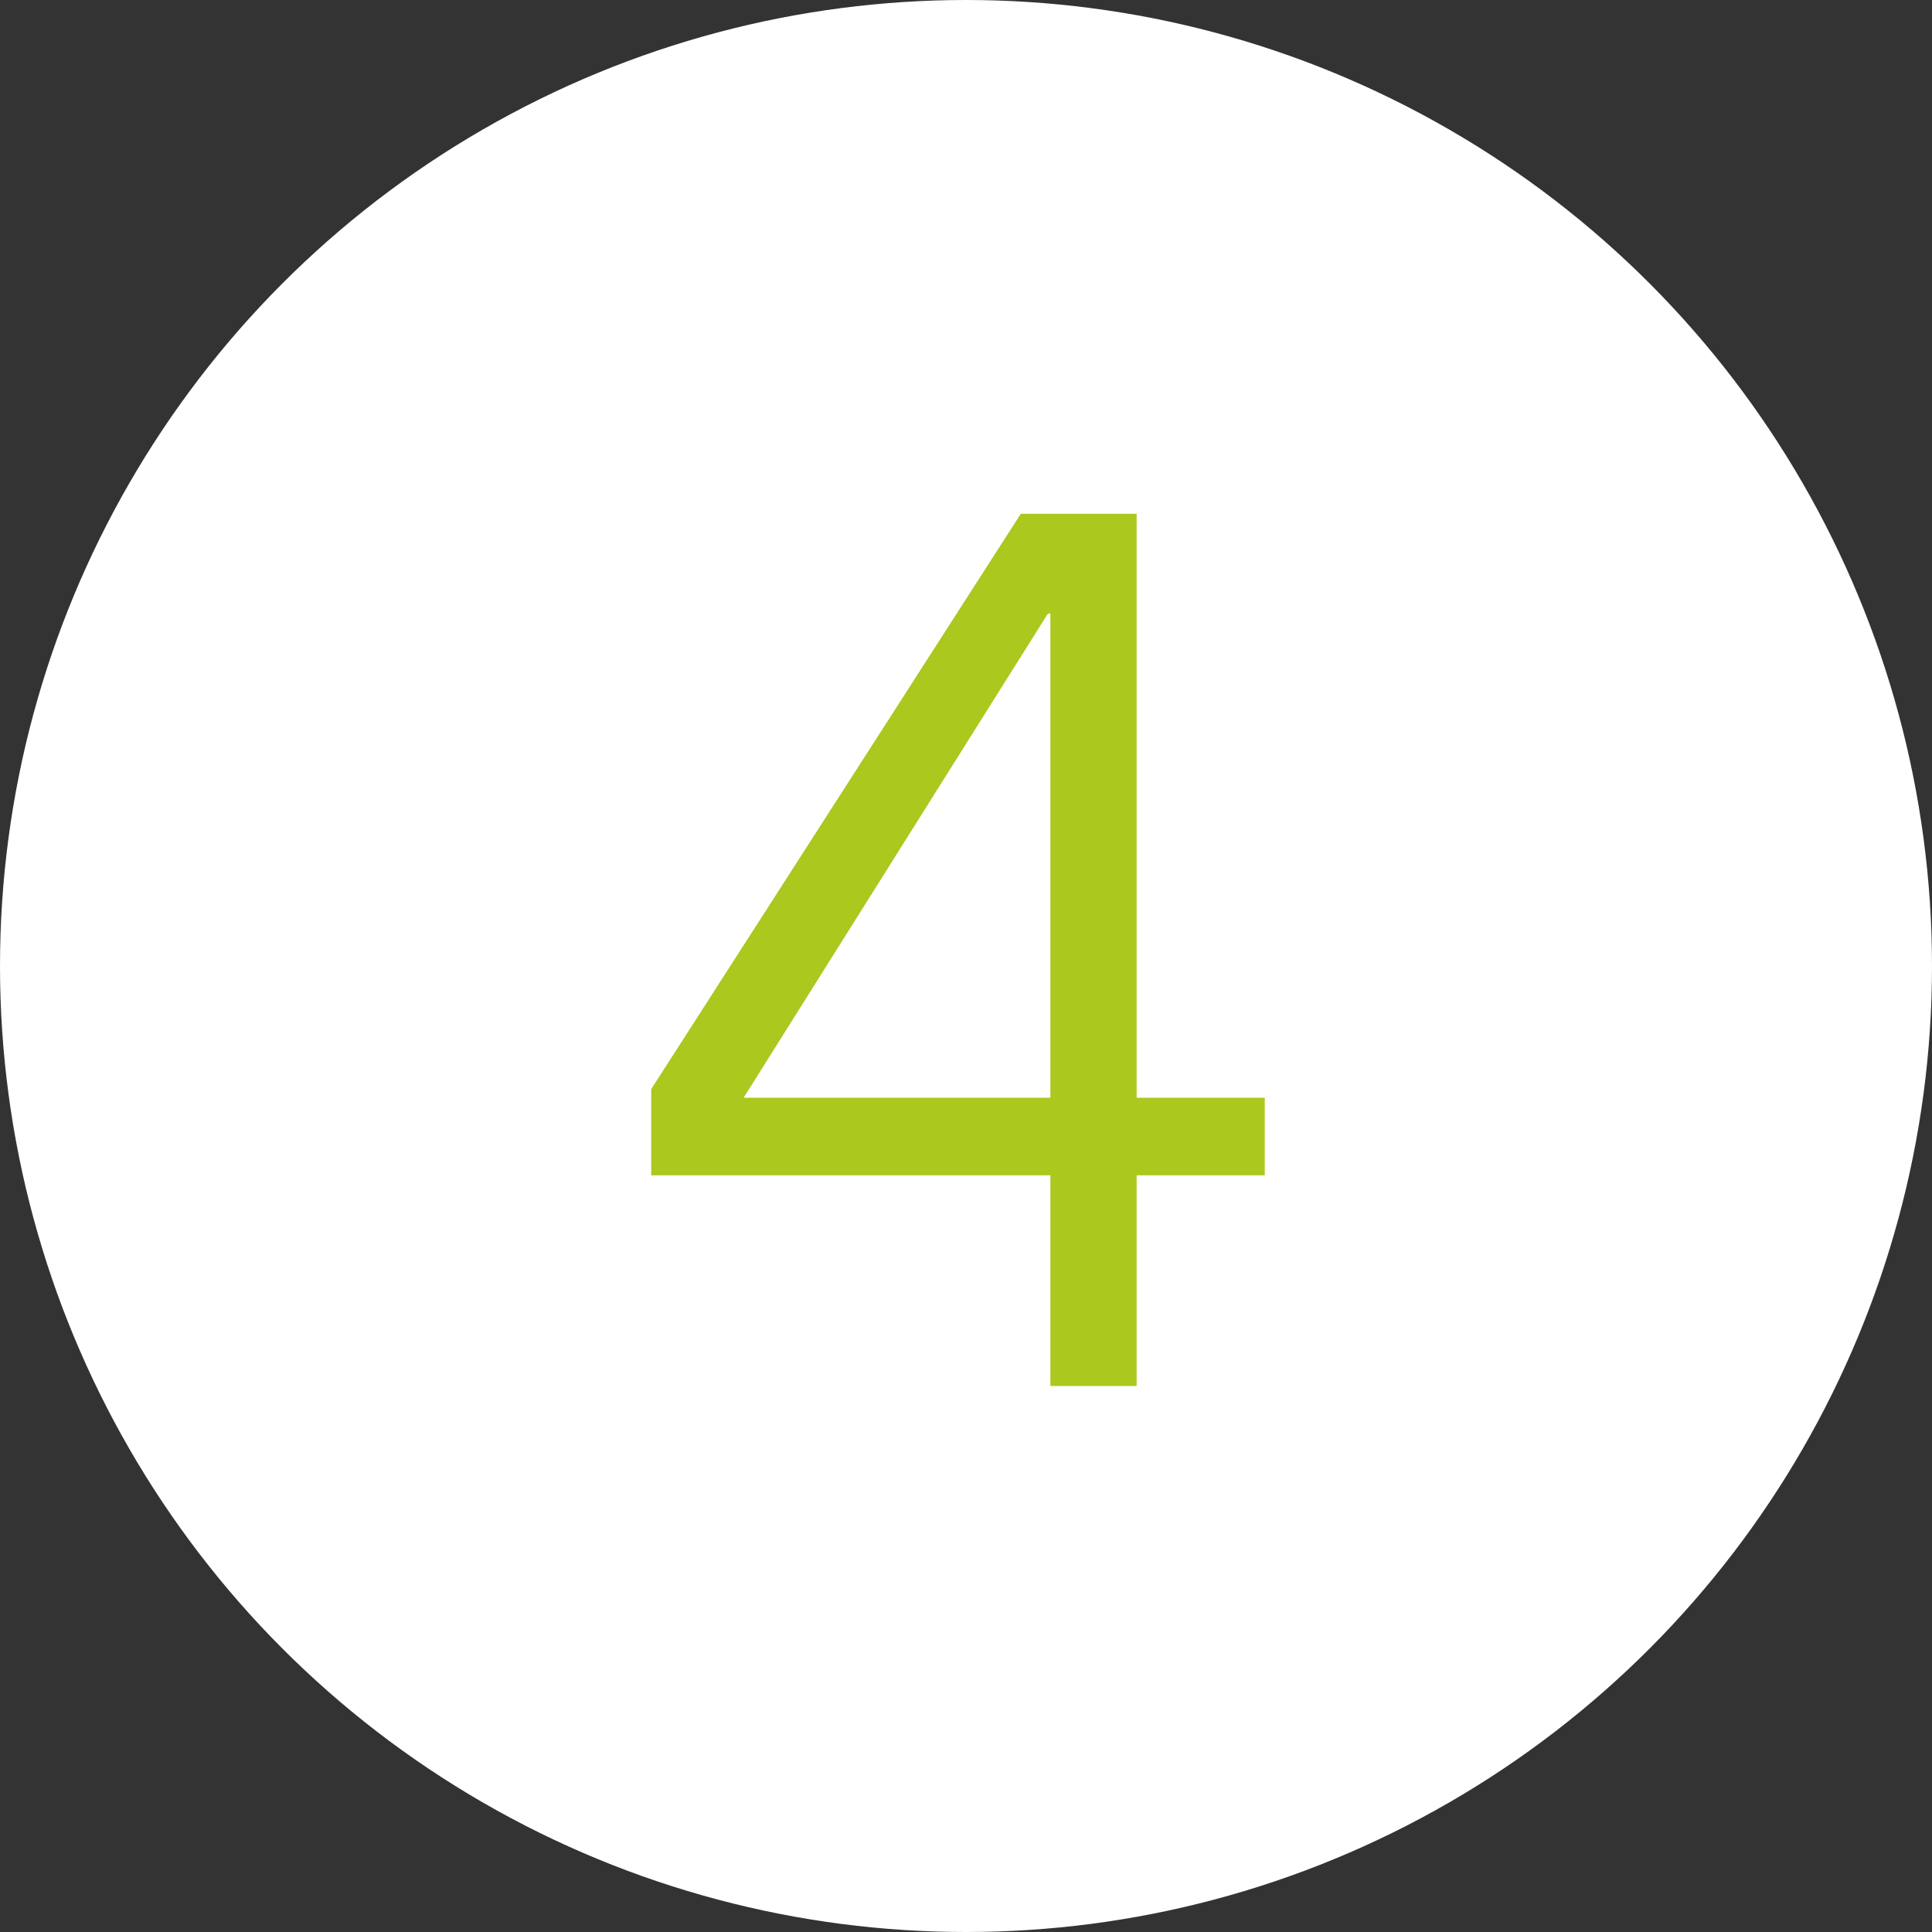 <?xml version="1.0" encoding="UTF-8"?>
<svg width="138px" height="138px" viewBox="0 0 138 138" version="1.1" xmlns="http://www.w3.org/2000/svg" xmlns:xlink="http://www.w3.org/1999/xlink">
    <rect x="0" y="0" width="138" height="138" fill="#333333" stroke="none"/>
    <title>4</title>
    <g id="Page-1" stroke="none" stroke-width="1" fill="none" fill-rule="evenodd">
        <g id="4" fill-rule="nonzero">
            <circle id="Oval-Copy-4" fill="#FFFFFF" cx="69" cy="69" r="69"></circle>
            <g transform="translate(46.516, 36.696)" fill="#AAC81E" id="Shape">
                <path d="M34.672,41.712 L43.824,41.712 L43.824,47.256 L34.672,47.256 L34.672,62.304 L28.512,62.304 L28.512,47.256 L-7.10542736e-15,47.256 L-7.10542736e-15,41.096 L26.4,7.10542736e-15 L34.672,7.10542736e-15 L34.672,41.712 Z M28.512,7.128 L28.336,7.128 L6.6,41.712 L28.512,41.712 L28.512,7.128 Z"></path>
            </g>
        </g>
    </g>
</svg>